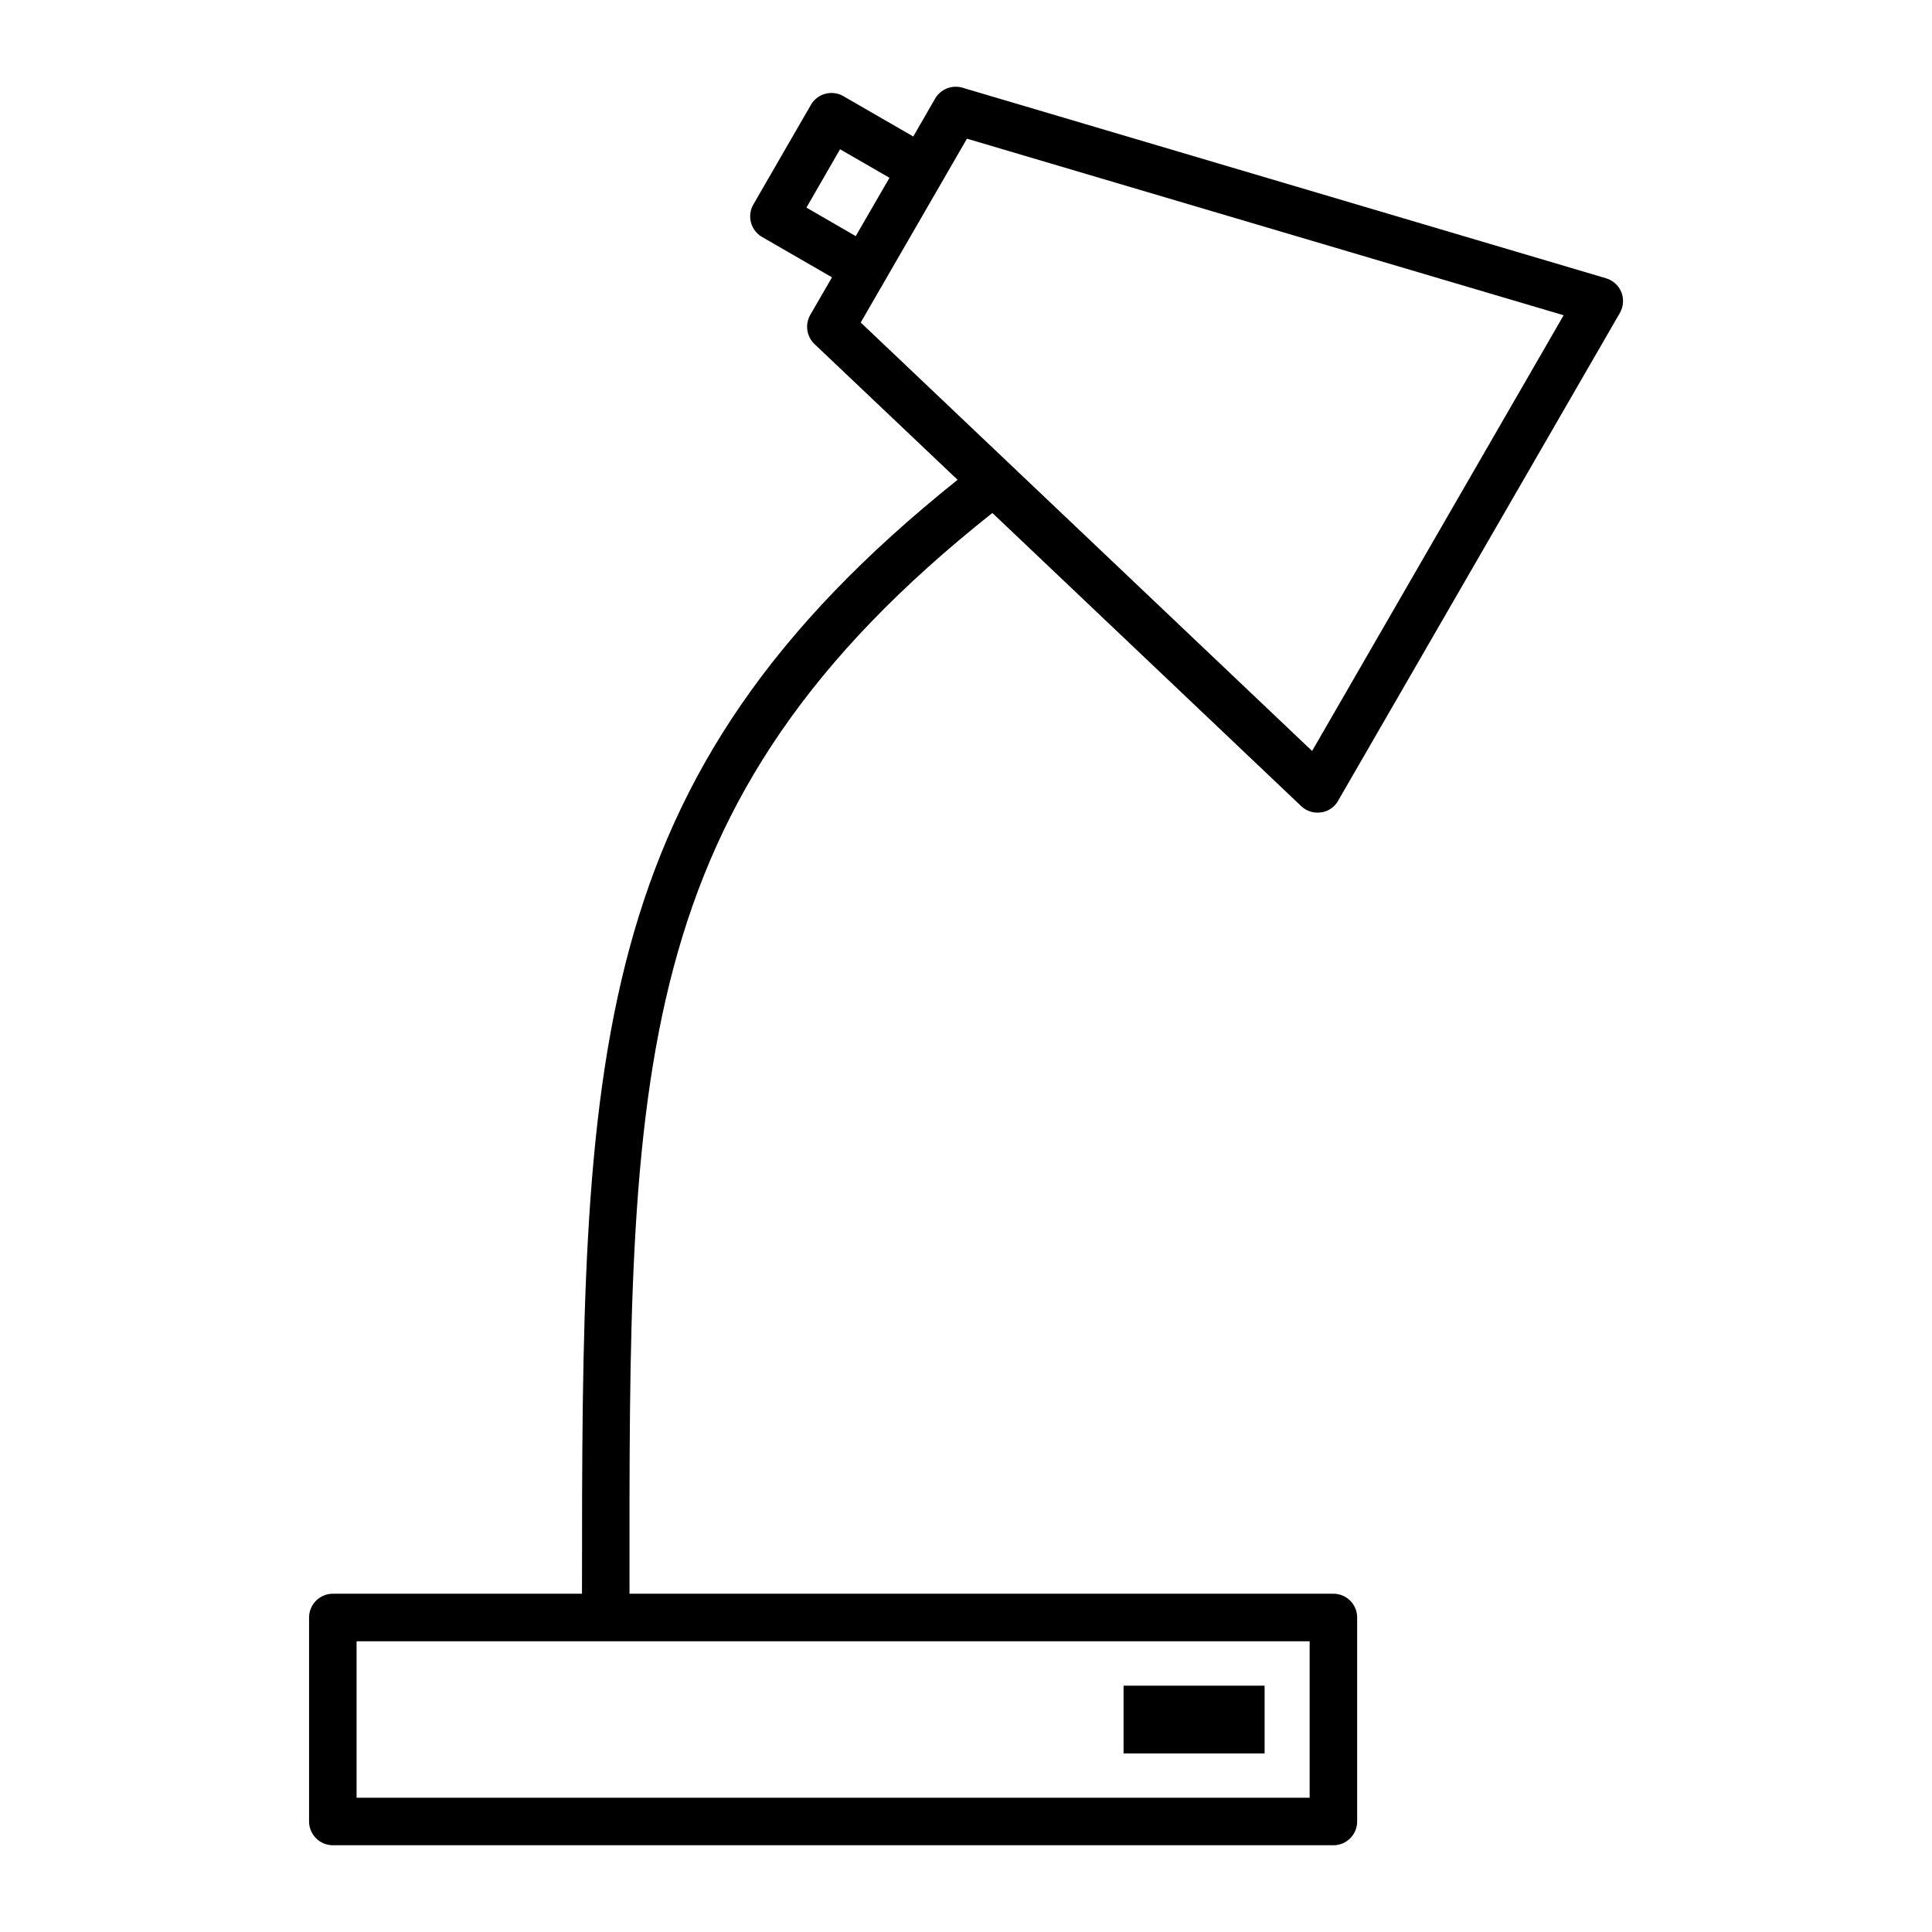 <?xml version="1.0" encoding="UTF-8"?>
<!-- Uploaded to: ICON Repo, www.svgrepo.com, Generator: ICON Repo Mixer Tools -->
<svg fill="#000000" width="800px" height="800px" version="1.1" viewBox="144 144 512 512" xmlns="http://www.w3.org/2000/svg">
 <path d="m386.02 180.18 5.793-10.043c1.449-2.519 4.473-3.715 7.242-2.898l170.57 50.508c1.828 0.535 3.336 1.922 4.062 3.684 0.691 1.793 0.566 3.84-0.41 5.512l-74.66 129.26c-0.945 1.699-2.613 2.832-4.535 3.086-1.922 0.285-3.84-0.316-5.227-1.637l-81.867-77.711c-96.984 76.895-96.227 148.75-96.164 286.41h186.54c3.496 0 6.297 2.832 6.297 6.297v54.066c0 3.465-2.801 6.297-6.297 6.297h-265.16c-3.465 0-6.297-2.832-6.297-6.297v-54.066c0-3.465 2.832-6.297 6.297-6.297h66.031c0-141.98 0.441-215.95 99.535-295.2l-37.91-35.961c-2.109-2.016-2.582-5.195-1.133-7.746l5.762-9.949-18.547-10.707c-2.992-1.73-4.031-5.606-2.297-8.598l15.242-26.387c1.73-3.023 5.606-4.062 8.598-2.332l18.547 10.707zm-147.52 398.77v41.469h252.57v-41.469zm240.63 11.777h-37.375v17.949h37.375zm-107.03-361.26 119.62 113.55 66.66-115.47-158.13-46.793-28.148 48.711zm7.621-38.352-13.098-7.559-8.91 15.461 13.066 7.559z" fill-rule="evenodd"/>
</svg>